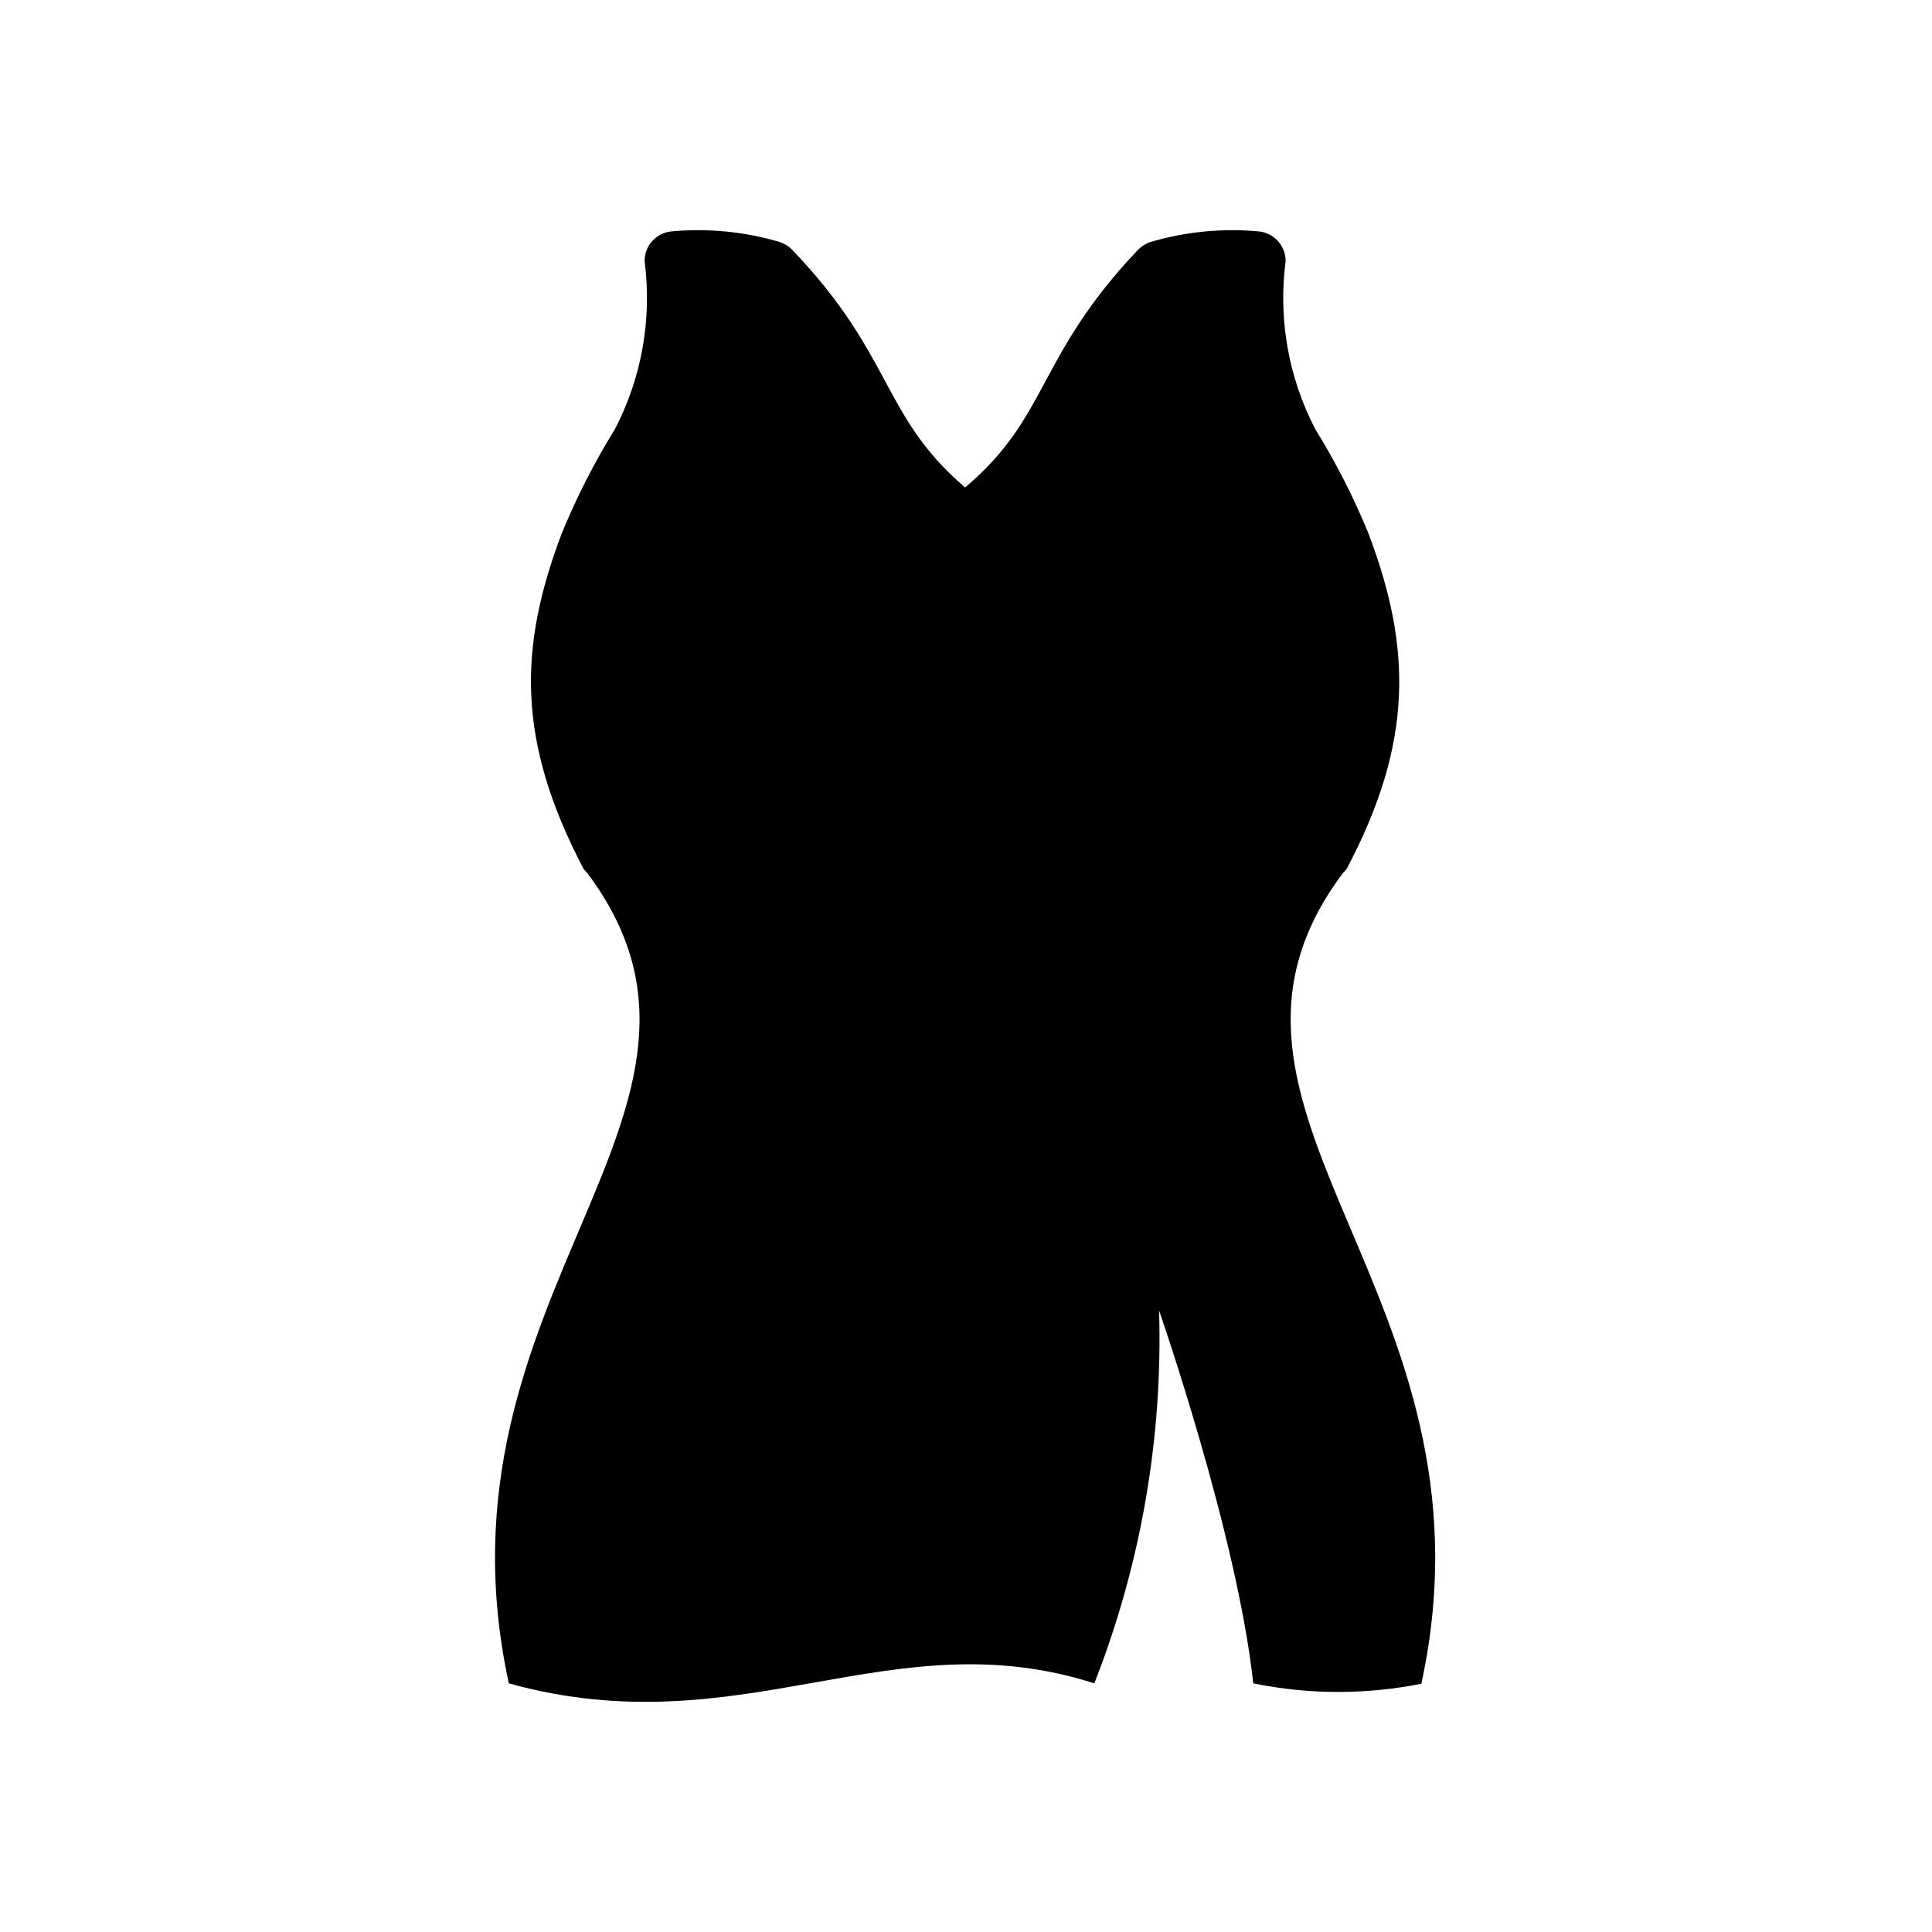 <?xml version="1.0" encoding="UTF-8"?>
<!-- Uploaded to: ICON Repo, www.iconrepo.com, Generator: ICON Repo Mixer Tools -->
<svg fill="#000000" width="800px" height="800px" version="1.1" viewBox="144 144 512 512" xmlns="http://www.w3.org/2000/svg">
 <path d="m521.15 590.11c-14.855 3.027-30.172 3.027-45.027 0-4.25-39.359-24.953-98.793-24.953-98.793v-0.004c1.008 33.754-4.828 67.359-17.164 98.797-54.16-17.398-93.52 17.082-155.16 0-22.512-103.52 68.016-151.77 20.781-214.75l-0.945-1.023c-17.949-34.242-17.16-58.961-5.824-88.953 3.922-9.586 8.637-18.828 14.094-27.633 7.121-13.695 9.867-29.246 7.871-44.555-0.02-4.059 3.047-7.465 7.082-7.871 9.699-0.895 19.477 0.066 28.812 2.832 1.219 0.426 2.324 1.125 3.227 2.047 26.922 28.102 23.617 44.004 45.816 62.977 22.277-18.734 18.895-34.637 45.816-62.977 0.902-0.922 2.008-1.621 3.227-2.047 9.336-2.766 19.117-3.727 28.812-2.832 4.035 0.406 7.106 3.812 7.086 7.871-2 15.309 0.746 30.859 7.871 44.555 5.457 8.805 10.168 18.047 14.09 27.633 11.336 29.992 12.121 55.105-5.824 88.953l-0.945 1.023c-47.23 62.977 43.297 111.15 20.781 214.83z"/>
</svg>